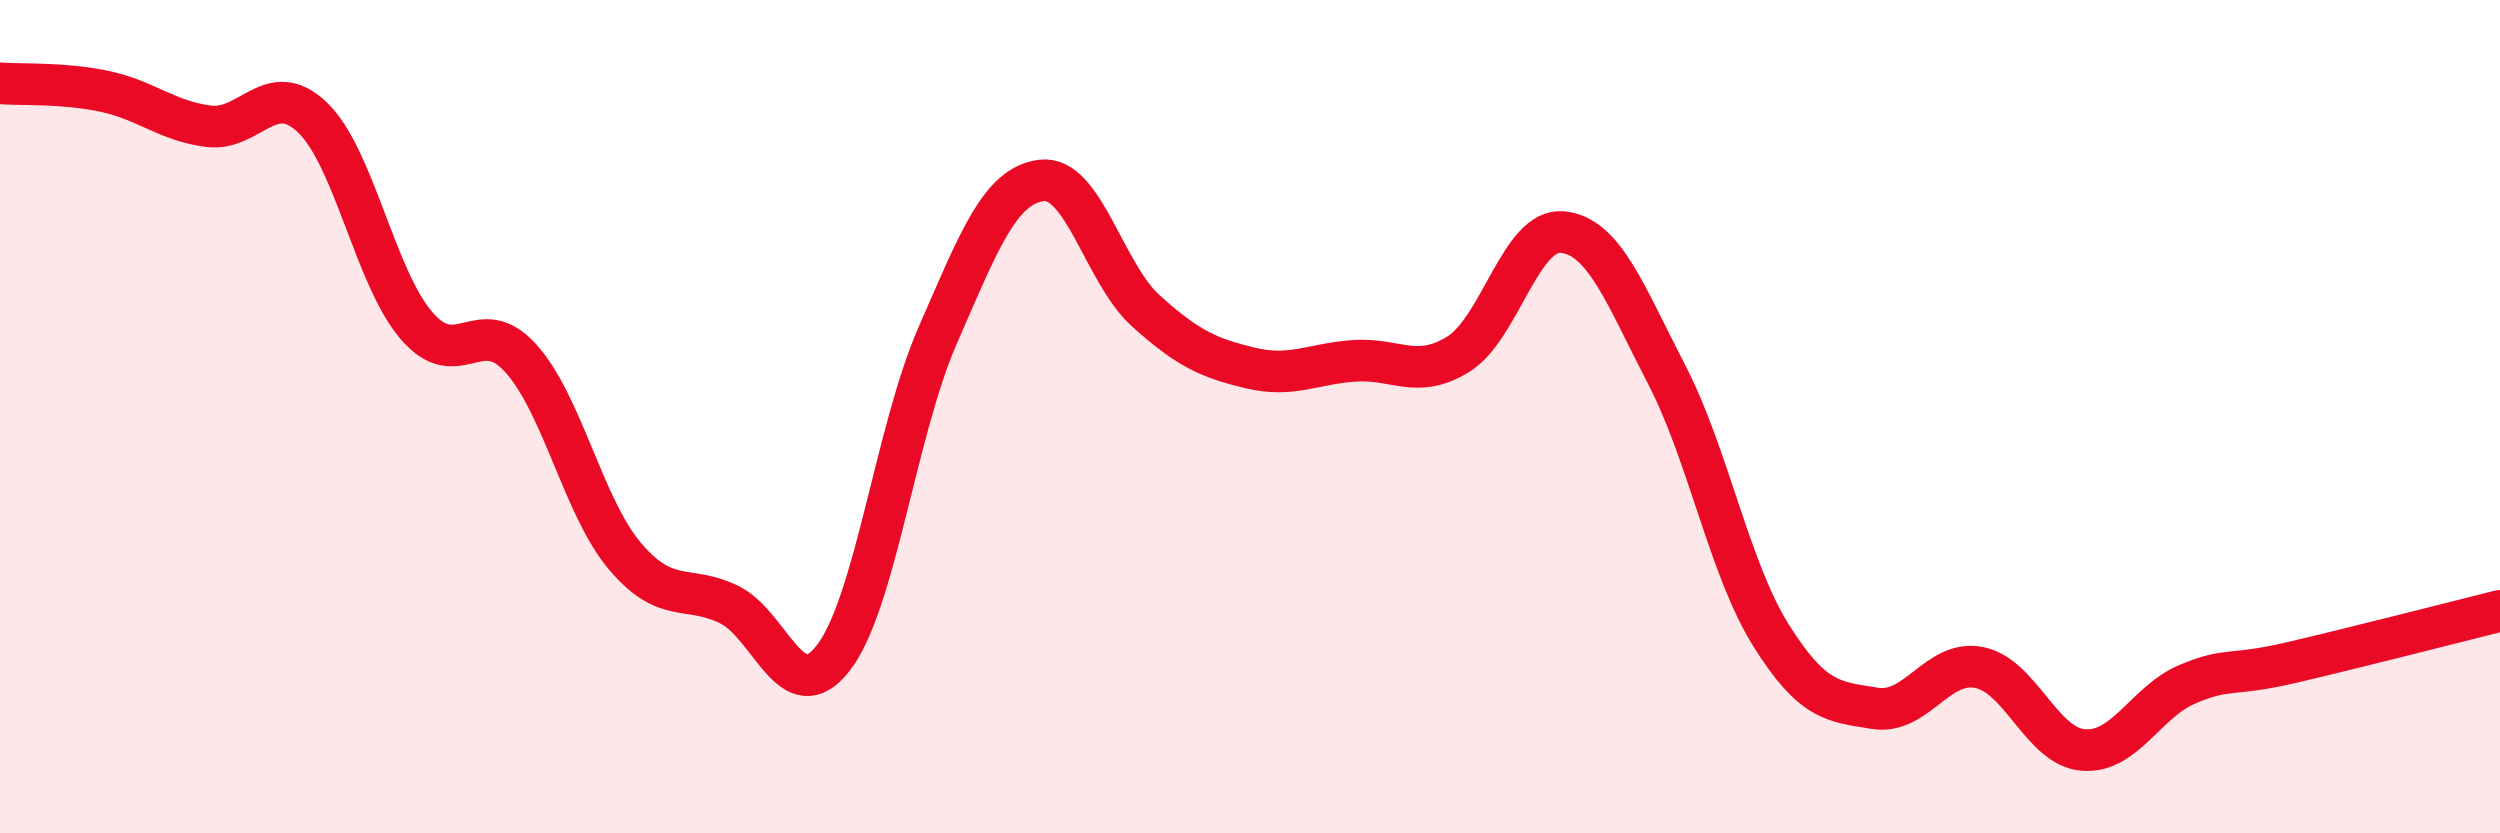 
    <svg width="60" height="20" viewBox="0 0 60 20" xmlns="http://www.w3.org/2000/svg">
      <path
        d="M 0,2 C 0.5,2.04 1.5,1.98 2.5,2.19 C 3.5,2.4 4,2.9 5,3.03 C 6,3.16 6.5,1.86 7.5,2.82 C 8.5,3.78 9,6.66 10,7.82 C 11,8.98 11.5,7.49 12.5,8.6 C 13.5,9.71 14,12.17 15,13.35 C 16,14.53 16.5,14.02 17.5,14.51 C 18.5,15 19,17.08 20,15.79 C 21,14.5 21.5,10.35 22.5,8.06 C 23.5,5.77 24,4.45 25,4.33 C 26,4.21 26.5,6.56 27.5,7.46 C 28.5,8.36 29,8.59 30,8.83 C 31,9.07 31.5,8.73 32.5,8.66 C 33.5,8.59 34,9.12 35,8.5 C 36,7.88 36.5,5.47 37.5,5.57 C 38.5,5.67 39,7.06 40,8.99 C 41,10.92 41.5,13.64 42.5,15.24 C 43.5,16.84 44,16.84 45,17 C 46,17.16 46.5,15.82 47.5,16.02 C 48.5,16.22 49,17.92 50,18 C 51,18.08 51.5,16.84 52.5,16.42 C 53.5,16 53.5,16.25 55,15.9 C 56.5,15.55 59,14.91 60,14.66L60 20L0 20Z"
        fill="#EB0A25"
        opacity="0.1"
        stroke-linecap="round"
        stroke-linejoin="round"
      />
      <path
        d="M 0,2 C 0.5,2.04 1.5,1.98 2.5,2.19 C 3.5,2.4 4,2.9 5,3.03 C 6,3.16 6.5,1.86 7.5,2.82 C 8.5,3.78 9,6.66 10,7.82 C 11,8.98 11.5,7.49 12.5,8.6 C 13.5,9.71 14,12.17 15,13.35 C 16,14.53 16.5,14.02 17.5,14.51 C 18.5,15 19,17.08 20,15.79 C 21,14.5 21.5,10.35 22.5,8.06 C 23.5,5.77 24,4.45 25,4.33 C 26,4.21 26.5,6.56 27.5,7.46 C 28.5,8.36 29,8.59 30,8.83 C 31,9.07 31.5,8.73 32.5,8.66 C 33.5,8.59 34,9.12 35,8.5 C 36,7.88 36.5,5.47 37.5,5.57 C 38.5,5.67 39,7.06 40,8.99 C 41,10.92 41.5,13.64 42.5,15.24 C 43.5,16.84 44,16.84 45,17 C 46,17.16 46.5,15.82 47.5,16.02 C 48.5,16.22 49,17.92 50,18 C 51,18.08 51.5,16.84 52.5,16.42 C 53.5,16 53.5,16.25 55,15.9 C 56.5,15.55 59,14.91 60,14.66"
        stroke="#EB0A25"
        stroke-width="1"
        fill="none"
        stroke-linecap="round"
        stroke-linejoin="round"
      />
    </svg>
  